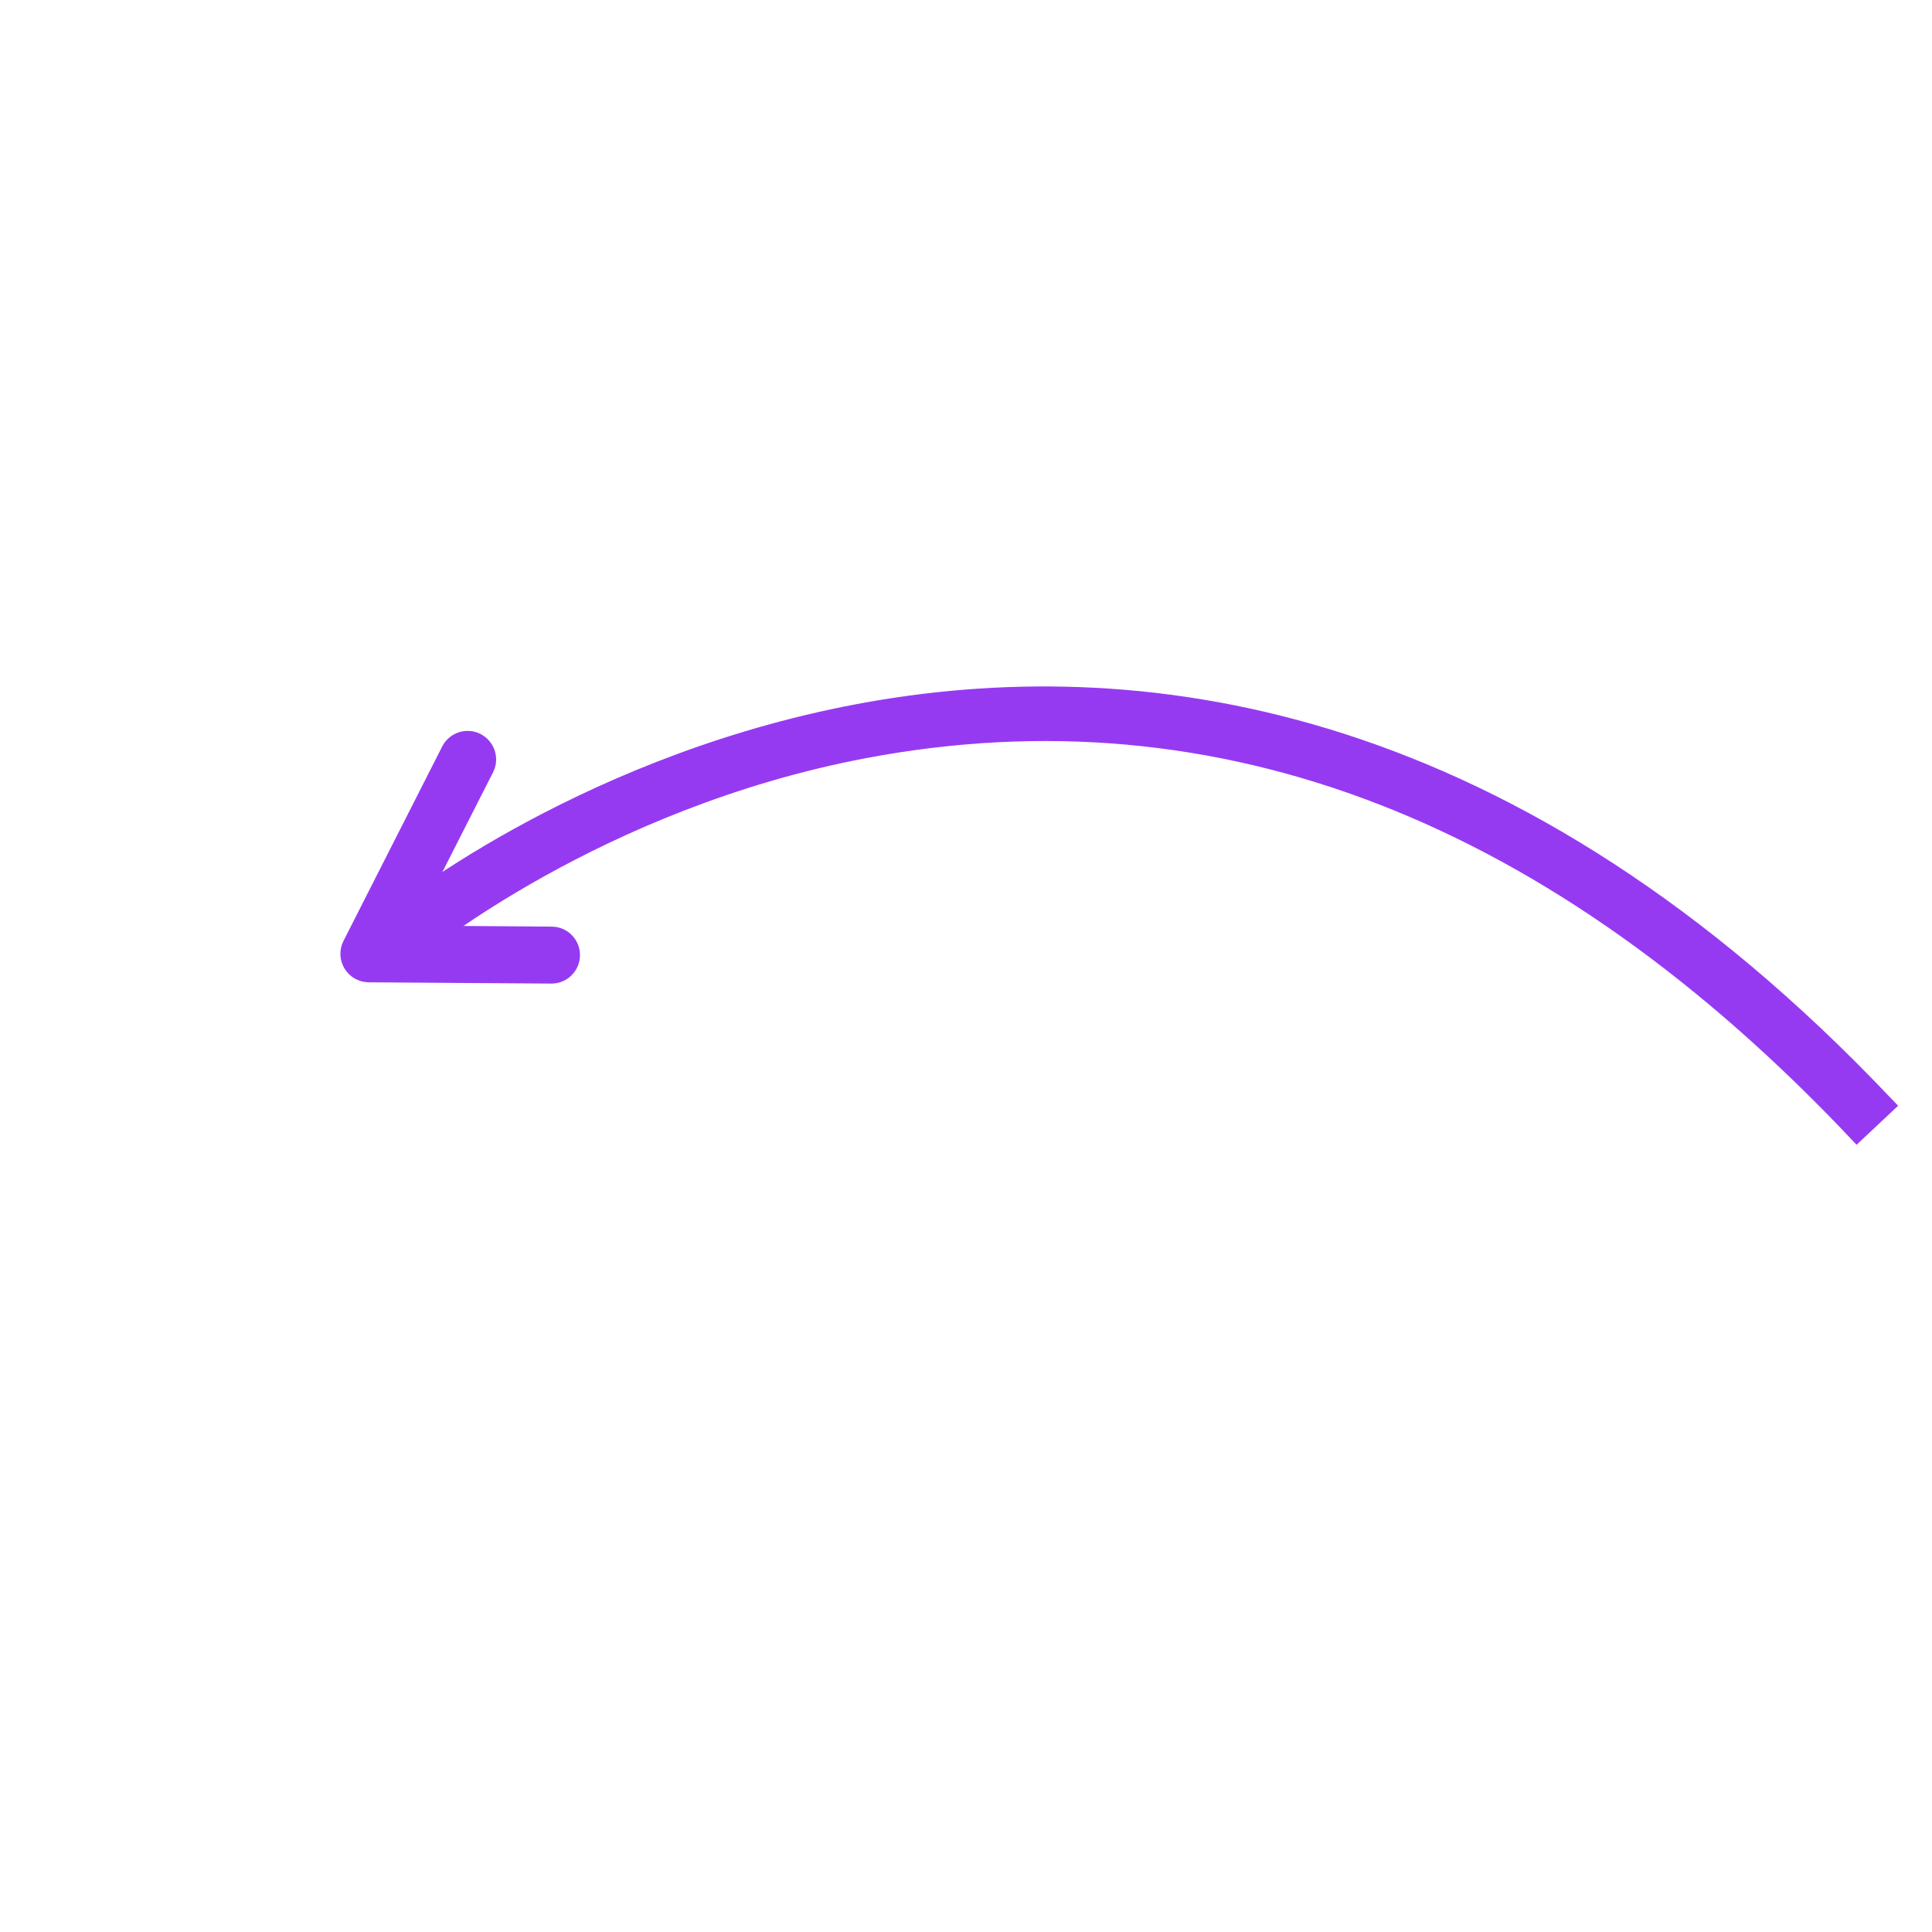 <?xml version="1.0" encoding="UTF-8"?> <svg xmlns="http://www.w3.org/2000/svg" width="104" height="104" viewBox="0 0 104 104" fill="none"> <path d="M99.768 57.329C59.831 17.393 21.194 49.01 20.804 49.342L22.52 51.382C22.616 51.301 32.25 43.339 46.547 40.621C65.646 36.997 83.608 43.962 99.948 61.341L101.893 59.515C101.182 58.767 100.471 58.033 99.768 57.329Z" fill="#963AF2" stroke="#963AF2" stroke-width="0.4"></path> <path d="M26.02 39.85C25.948 39.791 25.865 39.736 25.776 39.689C25.119 39.356 24.315 39.617 23.982 40.274L18.669 50.74C18.457 51.153 18.478 51.643 18.719 52.038C18.956 52.43 19.383 52.674 19.845 52.678L29.678 52.746C30.415 52.754 31.016 52.156 31.02 51.423C31.028 50.686 30.433 50.081 29.697 50.081L22.023 50.025L26.365 41.479C26.648 40.916 26.494 40.242 26.02 39.85Z" fill="#963AF2" stroke="#963AF2" stroke-width="0.4"></path> </svg> 